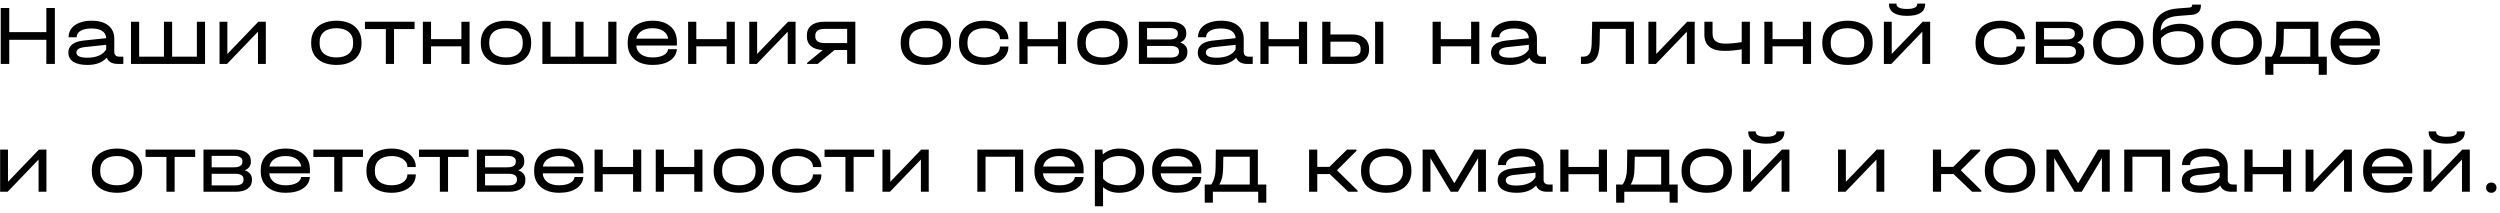 <?xml version="1.0" encoding="UTF-8"?> <svg xmlns="http://www.w3.org/2000/svg" width="352" height="30" viewBox="0 0 352 30" fill="none"><path d="M1.304 1.128V4.524H6.524V1.128H7.724V9H6.524V5.604H1.304V9H0.104V1.128H1.304ZM17.364 7.98V9H16.572C16.18 9 15.852 8.924 15.588 8.772C15.324 8.62 15.14 8.404 15.036 8.124C14.716 8.468 14.332 8.724 13.884 8.892C13.436 9.06 12.908 9.144 12.3 9.144C11.444 9.144 10.784 8.996 10.32 8.7C9.856 8.396 9.624 7.964 9.624 7.404C9.624 6.924 9.804 6.54 10.164 6.252C10.524 5.964 11.052 5.784 11.748 5.712L14.952 5.376C14.928 4.928 14.74 4.588 14.388 4.356C14.036 4.124 13.532 4.008 12.876 4.008C12.244 4.008 11.74 4.116 11.364 4.332C10.988 4.548 10.8 4.836 10.8 5.196V5.244H9.66V5.196C9.66 4.748 9.792 4.352 10.056 4.008C10.328 3.656 10.708 3.388 11.196 3.204C11.684 3.012 12.248 2.916 12.888 2.916C13.904 2.916 14.692 3.14 15.252 3.588C15.812 4.036 16.092 4.664 16.092 5.472V7.32C16.092 7.528 16.156 7.692 16.284 7.812C16.412 7.924 16.596 7.98 16.836 7.98H17.364ZM12.276 8.124C12.924 8.124 13.48 8.024 13.944 7.824C14.408 7.616 14.744 7.324 14.952 6.948V6.312L12 6.624C11.584 6.664 11.272 6.748 11.064 6.876C10.864 7.004 10.764 7.18 10.764 7.404C10.764 7.884 11.268 8.124 12.276 8.124ZM19.594 3.06V7.98H23.086V3.06H24.238V7.98H27.718V3.06H28.87V9H18.442V3.06H19.594ZM32.015 3.06V7.596L36.371 3.06H37.427V9H36.323V4.464L31.967 9H30.911V3.06H32.015ZM47.378 9.144C46.65 9.144 46.018 9.024 45.482 8.784C44.946 8.536 44.534 8.188 44.246 7.74C43.958 7.284 43.814 6.752 43.814 6.144V5.94C43.814 5.324 43.958 4.788 44.246 4.332C44.534 3.876 44.946 3.528 45.482 3.288C46.018 3.04 46.65 2.916 47.378 2.916C48.098 2.916 48.722 3.04 49.25 3.288C49.786 3.528 50.194 3.876 50.474 4.332C50.762 4.788 50.906 5.324 50.906 5.94V6.144C50.906 6.752 50.762 7.284 50.474 7.74C50.194 8.188 49.786 8.536 49.25 8.784C48.722 9.024 48.098 9.144 47.378 9.144ZM47.366 8.088C48.102 8.088 48.678 7.916 49.094 7.572C49.51 7.228 49.718 6.752 49.718 6.144V5.94C49.718 5.324 49.51 4.844 49.094 4.5C48.678 4.148 48.102 3.972 47.366 3.972C46.614 3.972 46.03 4.144 45.614 4.488C45.206 4.832 45.002 5.316 45.002 5.94V6.144C45.002 6.752 45.21 7.228 45.626 7.572C46.05 7.916 46.63 8.088 47.366 8.088ZM51.386 4.092V3.06H58.37V4.092H55.478V9H54.326V4.092H51.386ZM60.691 3.06V5.508H64.963V3.06H66.115V9H64.963V6.528H60.691V9H59.539V3.06H60.691ZM71.261 9.144C70.533 9.144 69.901 9.024 69.365 8.784C68.829 8.536 68.417 8.188 68.129 7.74C67.841 7.284 67.697 6.752 67.697 6.144V5.94C67.697 5.324 67.841 4.788 68.129 4.332C68.417 3.876 68.829 3.528 69.365 3.288C69.901 3.04 70.533 2.916 71.261 2.916C71.981 2.916 72.605 3.04 73.133 3.288C73.669 3.528 74.077 3.876 74.357 4.332C74.645 4.788 74.789 5.324 74.789 5.94V6.144C74.789 6.752 74.645 7.284 74.357 7.74C74.077 8.188 73.669 8.536 73.133 8.784C72.605 9.024 71.981 9.144 71.261 9.144ZM71.249 8.088C71.985 8.088 72.561 7.916 72.977 7.572C73.393 7.228 73.601 6.752 73.601 6.144V5.94C73.601 5.324 73.393 4.844 72.977 4.5C72.561 4.148 71.985 3.972 71.249 3.972C70.497 3.972 69.913 4.144 69.497 4.488C69.089 4.832 68.885 5.316 68.885 5.94V6.144C68.885 6.752 69.093 7.228 69.509 7.572C69.933 7.916 70.513 8.088 71.249 8.088ZM77.52 3.06V7.98H81.012V3.06H82.164V7.98H85.644V3.06H86.796V9H76.368V3.06H77.52ZM95.304 6.408H89.58C89.62 6.928 89.844 7.34 90.252 7.644C90.66 7.94 91.204 8.088 91.884 8.088C92.516 8.088 93.028 7.984 93.42 7.776C93.82 7.56 94.036 7.276 94.068 6.924H95.304C95.24 7.62 94.904 8.164 94.296 8.556C93.696 8.948 92.892 9.144 91.884 9.144C91.172 9.144 90.552 9.024 90.024 8.784C89.496 8.536 89.088 8.188 88.8 7.74C88.52 7.292 88.38 6.768 88.38 6.168V5.916C88.38 5.308 88.52 4.78 88.8 4.332C89.088 3.876 89.496 3.528 90.024 3.288C90.552 3.04 91.172 2.916 91.884 2.916C92.948 2.916 93.784 3.18 94.392 3.708C95 4.228 95.304 4.948 95.304 5.868V6.408ZM91.884 3.972C91.244 3.972 90.724 4.104 90.324 4.368C89.932 4.624 89.692 4.984 89.604 5.448H94.08C94.008 4.984 93.78 4.624 93.396 4.368C93.012 4.104 92.508 3.972 91.884 3.972ZM98.039 3.06V5.508H102.311V3.06H103.463V9H102.311V6.528H98.039V9H96.887V3.06H98.039ZM106.604 3.06V7.596L110.96 3.06H112.016V9H110.912V4.464L106.556 9H105.5V3.06H106.604ZM120.431 8.988H119.279V7.044H117.503L115.127 9H113.639V8.856L115.847 7.044C115.135 7.012 114.583 6.832 114.191 6.504C113.799 6.168 113.603 5.712 113.603 5.136V5.004C113.603 4.388 113.815 3.912 114.239 3.576C114.671 3.232 115.271 3.06 116.039 3.06H120.431V8.988ZM119.279 6.06V4.068H116.123C115.235 4.068 114.791 4.38 114.791 5.004V5.136C114.791 5.752 115.235 6.06 116.123 6.06H119.279ZM130.382 9.144C129.654 9.144 129.022 9.024 128.486 8.784C127.95 8.536 127.538 8.188 127.25 7.74C126.962 7.284 126.818 6.752 126.818 6.144V5.94C126.818 5.324 126.962 4.788 127.25 4.332C127.538 3.876 127.95 3.528 128.486 3.288C129.022 3.04 129.654 2.916 130.382 2.916C131.102 2.916 131.726 3.04 132.254 3.288C132.79 3.528 133.198 3.876 133.478 4.332C133.766 4.788 133.91 5.324 133.91 5.94V6.144C133.91 6.752 133.766 7.284 133.478 7.74C133.198 8.188 132.79 8.536 132.254 8.784C131.726 9.024 131.102 9.144 130.382 9.144ZM130.37 8.088C131.106 8.088 131.682 7.916 132.098 7.572C132.514 7.228 132.722 6.752 132.722 6.144V5.94C132.722 5.324 132.514 4.844 132.098 4.5C131.682 4.148 131.106 3.972 130.37 3.972C129.618 3.972 129.034 4.144 128.618 4.488C128.21 4.832 128.006 5.316 128.006 5.94V6.144C128.006 6.752 128.214 7.228 128.63 7.572C129.054 7.916 129.634 8.088 130.37 8.088ZM138.573 9.144C137.861 9.144 137.237 9.024 136.701 8.784C136.165 8.536 135.753 8.188 135.465 7.74C135.177 7.284 135.033 6.756 135.033 6.156V5.94C135.033 5.324 135.177 4.788 135.465 4.332C135.753 3.876 136.161 3.528 136.689 3.288C137.225 3.04 137.853 2.916 138.573 2.916C139.221 2.916 139.805 3.028 140.325 3.252C140.845 3.468 141.249 3.772 141.537 4.164C141.833 4.548 141.981 4.984 141.981 5.472V5.52H140.793V5.472C140.793 5.184 140.697 4.928 140.505 4.704C140.321 4.472 140.057 4.292 139.713 4.164C139.377 4.036 138.997 3.972 138.573 3.972C137.837 3.972 137.261 4.148 136.845 4.5C136.429 4.844 136.221 5.328 136.221 5.952V6.144C136.221 6.752 136.429 7.228 136.845 7.572C137.261 7.916 137.837 8.088 138.573 8.088C139.005 8.088 139.389 8.024 139.725 7.896C140.061 7.768 140.321 7.592 140.505 7.368C140.697 7.144 140.793 6.888 140.793 6.6V6.552H141.981V6.6C141.981 7.096 141.837 7.536 141.549 7.92C141.261 8.304 140.857 8.604 140.337 8.82C139.825 9.036 139.237 9.144 138.573 9.144ZM144.68 3.06V5.508H148.952V3.06H150.104V9H148.952V6.528H144.68V9H143.528V3.06H144.68ZM155.249 9.144C154.521 9.144 153.889 9.024 153.353 8.784C152.817 8.536 152.405 8.188 152.117 7.74C151.829 7.284 151.685 6.752 151.685 6.144V5.94C151.685 5.324 151.829 4.788 152.117 4.332C152.405 3.876 152.817 3.528 153.353 3.288C153.889 3.04 154.521 2.916 155.249 2.916C155.969 2.916 156.593 3.04 157.121 3.288C157.657 3.528 158.065 3.876 158.345 4.332C158.633 4.788 158.777 5.324 158.777 5.94V6.144C158.777 6.752 158.633 7.284 158.345 7.74C158.065 8.188 157.657 8.536 157.121 8.784C156.593 9.024 155.969 9.144 155.249 9.144ZM155.237 8.088C155.973 8.088 156.549 7.916 156.965 7.572C157.381 7.228 157.589 6.752 157.589 6.144V5.94C157.589 5.324 157.381 4.844 156.965 4.5C156.549 4.148 155.973 3.972 155.237 3.972C154.485 3.972 153.901 4.144 153.485 4.488C153.077 4.832 152.873 5.316 152.873 5.94V6.144C152.873 6.752 153.081 7.228 153.497 7.572C153.921 7.916 154.501 8.088 155.237 8.088ZM166.176 5.988C166.504 6.092 166.752 6.252 166.92 6.468C167.096 6.676 167.184 6.932 167.184 7.236V7.356C167.184 7.876 166.98 8.28 166.572 8.568C166.172 8.856 165.604 9 164.868 9H160.356V3.06H164.712C165.448 3.06 166.016 3.2 166.416 3.48C166.824 3.752 167.028 4.144 167.028 4.656V4.776C167.028 5.328 166.744 5.732 166.176 5.988ZM161.508 3.948V5.556H164.664C165.04 5.556 165.328 5.492 165.528 5.364C165.736 5.228 165.84 5.036 165.84 4.788V4.668C165.84 4.436 165.74 4.26 165.54 4.14C165.34 4.012 165.048 3.948 164.664 3.948H161.508ZM165.996 7.212C165.996 6.972 165.896 6.788 165.696 6.66C165.496 6.532 165.208 6.468 164.832 6.468H161.508V8.1H164.832C165.208 8.1 165.496 8.036 165.696 7.908C165.896 7.772 165.996 7.58 165.996 7.332V7.212ZM176.387 7.98V9H175.595C175.203 9 174.875 8.924 174.611 8.772C174.347 8.62 174.163 8.404 174.059 8.124C173.739 8.468 173.355 8.724 172.907 8.892C172.459 9.06 171.931 9.144 171.323 9.144C170.467 9.144 169.807 8.996 169.343 8.7C168.879 8.396 168.647 7.964 168.647 7.404C168.647 6.924 168.827 6.54 169.187 6.252C169.547 5.964 170.075 5.784 170.771 5.712L173.975 5.376C173.951 4.928 173.763 4.588 173.411 4.356C173.059 4.124 172.555 4.008 171.899 4.008C171.267 4.008 170.763 4.116 170.387 4.332C170.011 4.548 169.823 4.836 169.823 5.196V5.244H168.683V5.196C168.683 4.748 168.815 4.352 169.079 4.008C169.351 3.656 169.731 3.388 170.219 3.204C170.707 3.012 171.271 2.916 171.911 2.916C172.927 2.916 173.715 3.14 174.275 3.588C174.835 4.036 175.115 4.664 175.115 5.472V7.32C175.115 7.528 175.179 7.692 175.307 7.812C175.435 7.924 175.619 7.98 175.859 7.98H176.387ZM171.299 8.124C171.947 8.124 172.503 8.024 172.967 7.824C173.431 7.616 173.767 7.324 173.975 6.948V6.312L171.023 6.624C170.607 6.664 170.295 6.748 170.087 6.876C169.887 7.004 169.787 7.18 169.787 7.404C169.787 7.884 170.291 8.124 171.299 8.124ZM178.617 3.06V5.508H182.889V3.06H184.041V9H182.889V6.528H178.617V9H177.465V3.06H178.617ZM190.363 4.848C191.123 4.848 191.711 5.028 192.127 5.388C192.551 5.748 192.763 6.24 192.763 6.864V7.02C192.763 7.62 192.551 8.1 192.127 8.46C191.711 8.82 191.123 9 190.363 9H186.175V3.06H187.327V4.848H190.363ZM194.767 3.06V9H193.615V3.06H194.767ZM191.575 6.864C191.575 6.2 191.143 5.868 190.279 5.868H187.327V7.98H190.279C190.719 7.98 191.043 7.896 191.251 7.728C191.467 7.56 191.575 7.324 191.575 7.02V6.864ZM202.863 3.06V5.508H207.135V3.06H208.287V9H207.135V6.528H202.863V9H201.711V3.06H202.863ZM217.673 7.98V9H216.881C216.489 9 216.161 8.924 215.897 8.772C215.633 8.62 215.449 8.404 215.345 8.124C215.025 8.468 214.641 8.724 214.193 8.892C213.745 9.06 213.217 9.144 212.609 9.144C211.753 9.144 211.093 8.996 210.629 8.7C210.165 8.396 209.933 7.964 209.933 7.404C209.933 6.924 210.113 6.54 210.473 6.252C210.833 5.964 211.361 5.784 212.057 5.712L215.261 5.376C215.237 4.928 215.049 4.588 214.697 4.356C214.345 4.124 213.841 4.008 213.185 4.008C212.553 4.008 212.049 4.116 211.673 4.332C211.297 4.548 211.109 4.836 211.109 5.196V5.244H209.969V5.196C209.969 4.748 210.101 4.352 210.365 4.008C210.637 3.656 211.017 3.388 211.505 3.204C211.993 3.012 212.557 2.916 213.197 2.916C214.213 2.916 215.001 3.14 215.561 3.588C216.121 4.036 216.401 4.664 216.401 5.472V7.32C216.401 7.528 216.465 7.692 216.593 7.812C216.721 7.924 216.905 7.98 217.145 7.98H217.673ZM212.585 8.124C213.233 8.124 213.789 8.024 214.253 7.824C214.717 7.616 215.053 7.324 215.261 6.948V6.312L212.309 6.624C211.893 6.664 211.581 6.748 211.373 6.876C211.173 7.004 211.073 7.18 211.073 7.404C211.073 7.884 211.577 8.124 212.585 8.124ZM230.059 9H228.907V4.068H225.271L225.223 6.216C225.199 7.168 225.015 7.872 224.671 8.328C224.335 8.776 223.823 9 223.135 9H222.595V7.98H222.883C223.307 7.98 223.611 7.84 223.795 7.56C223.987 7.28 224.091 6.812 224.107 6.156L224.179 3.06H230.059V9ZM233.202 3.06V7.596L237.558 3.06H238.614V9H237.51V4.464L233.154 9H232.098V3.06H233.202ZM246.385 3.06V9H245.233V6.948C244.393 7.092 243.585 7.164 242.809 7.164C241.873 7.164 241.165 6.972 240.685 6.588C240.213 6.204 239.977 5.636 239.977 4.884V3.06H241.129V4.776C241.129 5.688 241.729 6.144 242.929 6.144C243.601 6.144 244.369 6.072 245.233 5.928V3.06H246.385ZM249.574 3.06V5.508H253.846V3.06H254.998V9H253.846V6.528H249.574V9H248.422V3.06H249.574ZM260.144 9.144C259.416 9.144 258.784 9.024 258.248 8.784C257.712 8.536 257.3 8.188 257.012 7.74C256.724 7.284 256.58 6.752 256.58 6.144V5.94C256.58 5.324 256.724 4.788 257.012 4.332C257.3 3.876 257.712 3.528 258.248 3.288C258.784 3.04 259.416 2.916 260.144 2.916C260.864 2.916 261.488 3.04 262.016 3.288C262.552 3.528 262.96 3.876 263.24 4.332C263.528 4.788 263.672 5.324 263.672 5.94V6.144C263.672 6.752 263.528 7.284 263.24 7.74C262.96 8.188 262.552 8.536 262.016 8.784C261.488 9.024 260.864 9.144 260.144 9.144ZM260.132 8.088C260.868 8.088 261.444 7.916 261.86 7.572C262.276 7.228 262.484 6.752 262.484 6.144V5.94C262.484 5.324 262.276 4.844 261.86 4.5C261.444 4.148 260.868 3.972 260.132 3.972C259.38 3.972 258.796 4.144 258.38 4.488C257.972 4.832 257.768 5.316 257.768 5.94V6.144C257.768 6.752 257.976 7.228 258.392 7.572C258.816 7.916 259.396 8.088 260.132 8.088ZM266.354 3.06V7.596L270.71 3.06H271.766V9H270.662V4.464L266.306 9H265.25V3.06H266.354ZM268.514 2.232C267.682 2.232 267.05 2.092 266.618 1.812C266.186 1.532 265.97 1.124 265.97 0.588V0.504H267.026V0.588C267.026 0.804 267.154 0.972 267.41 1.092C267.666 1.204 268.034 1.26 268.514 1.26C268.978 1.26 269.33 1.204 269.57 1.092C269.818 0.972 269.942 0.804 269.942 0.588V0.504H271.058V0.588C271.058 1.132 270.842 1.544 270.41 1.824C269.986 2.096 269.354 2.232 268.514 2.232ZM281.694 9.144C280.982 9.144 280.358 9.024 279.822 8.784C279.286 8.536 278.874 8.188 278.586 7.74C278.298 7.284 278.154 6.756 278.154 6.156V5.94C278.154 5.324 278.298 4.788 278.586 4.332C278.874 3.876 279.282 3.528 279.81 3.288C280.346 3.04 280.974 2.916 281.694 2.916C282.342 2.916 282.926 3.028 283.446 3.252C283.966 3.468 284.37 3.772 284.658 4.164C284.954 4.548 285.102 4.984 285.102 5.472V5.52H283.914V5.472C283.914 5.184 283.818 4.928 283.626 4.704C283.442 4.472 283.178 4.292 282.834 4.164C282.498 4.036 282.118 3.972 281.694 3.972C280.958 3.972 280.382 4.148 279.966 4.5C279.55 4.844 279.342 5.328 279.342 5.952V6.144C279.342 6.752 279.55 7.228 279.966 7.572C280.382 7.916 280.958 8.088 281.694 8.088C282.126 8.088 282.51 8.024 282.846 7.896C283.182 7.768 283.442 7.592 283.626 7.368C283.818 7.144 283.914 6.888 283.914 6.6V6.552H285.102V6.6C285.102 7.096 284.958 7.536 284.67 7.92C284.382 8.304 283.978 8.604 283.458 8.82C282.946 9.036 282.358 9.144 281.694 9.144ZM292.469 5.988C292.797 6.092 293.045 6.252 293.213 6.468C293.389 6.676 293.477 6.932 293.477 7.236V7.356C293.477 7.876 293.273 8.28 292.865 8.568C292.465 8.856 291.897 9 291.161 9H286.649V3.06H291.005C291.741 3.06 292.309 3.2 292.709 3.48C293.117 3.752 293.321 4.144 293.321 4.656V4.776C293.321 5.328 293.037 5.732 292.469 5.988ZM287.801 3.948V5.556H290.957C291.333 5.556 291.621 5.492 291.821 5.364C292.029 5.228 292.133 5.036 292.133 4.788V4.668C292.133 4.436 292.033 4.26 291.833 4.14C291.633 4.012 291.341 3.948 290.957 3.948H287.801ZM292.289 7.212C292.289 6.972 292.189 6.788 291.989 6.66C291.789 6.532 291.501 6.468 291.125 6.468H287.801V8.1H291.125C291.501 8.1 291.789 8.036 291.989 7.908C292.189 7.772 292.289 7.58 292.289 7.332V7.212ZM298.276 9.144C297.548 9.144 296.916 9.024 296.38 8.784C295.844 8.536 295.432 8.188 295.144 7.74C294.856 7.284 294.712 6.752 294.712 6.144V5.94C294.712 5.324 294.856 4.788 295.144 4.332C295.432 3.876 295.844 3.528 296.38 3.288C296.916 3.04 297.548 2.916 298.276 2.916C298.996 2.916 299.62 3.04 300.148 3.288C300.684 3.528 301.092 3.876 301.372 4.332C301.66 4.788 301.804 5.324 301.804 5.94V6.144C301.804 6.752 301.66 7.284 301.372 7.74C301.092 8.188 300.684 8.536 300.148 8.784C299.62 9.024 298.996 9.144 298.276 9.144ZM298.264 8.088C299 8.088 299.576 7.916 299.992 7.572C300.408 7.228 300.616 6.752 300.616 6.144V5.94C300.616 5.324 300.408 4.844 299.992 4.5C299.576 4.148 299 3.972 298.264 3.972C297.512 3.972 296.928 4.144 296.512 4.488C296.104 4.832 295.9 5.316 295.9 5.94V6.144C295.9 6.752 296.108 7.228 296.524 7.572C296.948 7.916 297.528 8.088 298.264 8.088ZM306.959 3.348C307.615 3.348 308.191 3.464 308.687 3.696C309.183 3.92 309.567 4.244 309.839 4.668C310.111 5.084 310.247 5.568 310.247 6.12V6.408C310.247 6.952 310.099 7.432 309.803 7.848C309.515 8.256 309.107 8.576 308.579 8.808C308.051 9.032 307.435 9.144 306.731 9.144C305.571 9.144 304.679 8.84 304.055 8.232C303.431 7.616 303.119 6.74 303.119 5.604V4.788C303.119 3.668 303.411 2.812 303.995 2.22C304.579 1.62 305.463 1.276 306.647 1.188L308.219 1.068C308.371 1.06 308.479 1.032 308.543 0.984C308.615 0.928 308.651 0.852 308.651 0.756V0.648H309.887V0.792C309.887 1.192 309.771 1.504 309.539 1.728C309.315 1.944 308.971 2.068 308.507 2.1L306.671 2.244C305.839 2.308 305.223 2.508 304.823 2.844C304.431 3.18 304.231 3.668 304.223 4.308C304.551 4.004 304.951 3.768 305.423 3.6C305.895 3.432 306.407 3.348 306.959 3.348ZM309.059 6.144C309.059 5.6 308.851 5.172 308.435 4.86C308.019 4.548 307.443 4.392 306.707 4.392C305.651 4.392 304.839 4.732 304.271 5.412V5.892C304.271 6.62 304.475 7.172 304.883 7.548C305.299 7.916 305.907 8.1 306.707 8.1C307.435 8.1 308.007 7.948 308.423 7.644C308.847 7.34 309.059 6.924 309.059 6.396V6.144ZM314.941 9.144C314.213 9.144 313.581 9.024 313.045 8.784C312.509 8.536 312.097 8.188 311.809 7.74C311.521 7.284 311.377 6.752 311.377 6.144V5.94C311.377 5.324 311.521 4.788 311.809 4.332C312.097 3.876 312.509 3.528 313.045 3.288C313.581 3.04 314.213 2.916 314.941 2.916C315.661 2.916 316.285 3.04 316.812 3.288C317.349 3.528 317.757 3.876 318.037 4.332C318.325 4.788 318.469 5.324 318.469 5.94V6.144C318.469 6.752 318.325 7.284 318.037 7.74C317.757 8.188 317.349 8.536 316.812 8.784C316.285 9.024 315.661 9.144 314.941 9.144ZM314.929 8.088C315.665 8.088 316.241 7.916 316.657 7.572C317.073 7.228 317.281 6.752 317.281 6.144V5.94C317.281 5.324 317.073 4.844 316.657 4.5C316.241 4.148 315.665 3.972 314.929 3.972C314.177 3.972 313.593 4.144 313.177 4.488C312.769 4.832 312.565 5.316 312.565 5.94V6.144C312.565 6.752 312.773 7.228 313.189 7.572C313.613 7.916 314.193 8.088 314.929 8.088ZM327.616 7.98V10.536H326.476V9H320.092V10.536H318.952L318.94 7.98H319.864C320.264 7.38 320.468 6.64 320.476 5.76L320.512 3.06H326.428V7.98H327.616ZM325.288 7.98V4.068H321.568L321.532 5.76C321.524 6.24 321.476 6.66 321.388 7.02C321.3 7.372 321.172 7.692 321.004 7.98H325.288ZM335.082 6.408H329.358C329.398 6.928 329.622 7.34 330.03 7.644C330.438 7.94 330.982 8.088 331.662 8.088C332.294 8.088 332.806 7.984 333.198 7.776C333.598 7.56 333.814 7.276 333.846 6.924H335.082C335.018 7.62 334.682 8.164 334.074 8.556C333.474 8.948 332.67 9.144 331.662 9.144C330.95 9.144 330.33 9.024 329.802 8.784C329.274 8.536 328.866 8.188 328.578 7.74C328.298 7.292 328.158 6.768 328.158 6.168V5.916C328.158 5.308 328.298 4.78 328.578 4.332C328.866 3.876 329.274 3.528 329.802 3.288C330.33 3.04 330.95 2.916 331.662 2.916C332.726 2.916 333.562 3.18 334.17 3.708C334.778 4.228 335.082 4.948 335.082 5.868V6.408ZM331.662 3.972C331.022 3.972 330.502 4.104 330.102 4.368C329.71 4.624 329.47 4.984 329.382 5.448H333.858C333.786 4.984 333.558 4.624 333.174 4.368C332.79 4.104 332.286 3.972 331.662 3.972ZM1.124 21.06V25.596L5.48 21.06H6.536V27H5.432V22.464L1.076 27H0.02V21.06H1.124ZM16.487 27.144C15.759 27.144 15.127 27.024 14.591 26.784C14.055 26.536 13.643 26.188 13.355 25.74C13.067 25.284 12.923 24.752 12.923 24.144V23.94C12.923 23.324 13.067 22.788 13.355 22.332C13.643 21.876 14.055 21.528 14.591 21.288C15.127 21.04 15.759 20.916 16.487 20.916C17.207 20.916 17.831 21.04 18.359 21.288C18.895 21.528 19.303 21.876 19.583 22.332C19.871 22.788 20.015 23.324 20.015 23.94V24.144C20.015 24.752 19.871 25.284 19.583 25.74C19.303 26.188 18.895 26.536 18.359 26.784C17.831 27.024 17.207 27.144 16.487 27.144ZM16.475 26.088C17.211 26.088 17.787 25.916 18.203 25.572C18.619 25.228 18.827 24.752 18.827 24.144V23.94C18.827 23.324 18.619 22.844 18.203 22.5C17.787 22.148 17.211 21.972 16.475 21.972C15.723 21.972 15.139 22.144 14.723 22.488C14.315 22.832 14.111 23.316 14.111 23.94V24.144C14.111 24.752 14.319 25.228 14.735 25.572C15.159 25.916 15.739 26.088 16.475 26.088ZM20.496 22.092V21.06H27.48V22.092H24.588V27H23.436V22.092H20.496ZM34.469 23.988C34.797 24.092 35.045 24.252 35.213 24.468C35.389 24.676 35.477 24.932 35.477 25.236V25.356C35.477 25.876 35.273 26.28 34.865 26.568C34.465 26.856 33.897 27 33.161 27H28.649V21.06H33.005C33.741 21.06 34.309 21.2 34.709 21.48C35.117 21.752 35.321 22.144 35.321 22.656V22.776C35.321 23.328 35.037 23.732 34.469 23.988ZM29.801 21.948V23.556H32.957C33.333 23.556 33.621 23.492 33.821 23.364C34.029 23.228 34.133 23.036 34.133 22.788V22.668C34.133 22.436 34.033 22.26 33.833 22.14C33.633 22.012 33.341 21.948 32.957 21.948H29.801ZM34.289 25.212C34.289 24.972 34.189 24.788 33.989 24.66C33.789 24.532 33.501 24.468 33.125 24.468H29.801V26.1H33.125C33.501 26.1 33.789 26.036 33.989 25.908C34.189 25.772 34.289 25.58 34.289 25.332V25.212ZM43.636 24.408H37.912C37.952 24.928 38.176 25.34 38.584 25.644C38.992 25.94 39.536 26.088 40.216 26.088C40.848 26.088 41.36 25.984 41.752 25.776C42.152 25.56 42.368 25.276 42.4 24.924H43.636C43.572 25.62 43.236 26.164 42.628 26.556C42.028 26.948 41.224 27.144 40.216 27.144C39.504 27.144 38.884 27.024 38.356 26.784C37.828 26.536 37.42 26.188 37.132 25.74C36.852 25.292 36.712 24.768 36.712 24.168V23.916C36.712 23.308 36.852 22.78 37.132 22.332C37.42 21.876 37.828 21.528 38.356 21.288C38.884 21.04 39.504 20.916 40.216 20.916C41.28 20.916 42.116 21.18 42.724 21.708C43.332 22.228 43.636 22.948 43.636 23.868V24.408ZM40.216 21.972C39.576 21.972 39.056 22.104 38.656 22.368C38.264 22.624 38.024 22.984 37.936 23.448H42.412C42.34 22.984 42.112 22.624 41.728 22.368C41.344 22.104 40.84 21.972 40.216 21.972ZM44.121 22.092V21.06H51.105V22.092H48.213V27H47.061V22.092H44.121ZM55.135 27.144C54.423 27.144 53.799 27.024 53.263 26.784C52.727 26.536 52.315 26.188 52.027 25.74C51.739 25.284 51.595 24.756 51.595 24.156V23.94C51.595 23.324 51.739 22.788 52.027 22.332C52.315 21.876 52.723 21.528 53.251 21.288C53.787 21.04 54.415 20.916 55.135 20.916C55.783 20.916 56.367 21.028 56.887 21.252C57.407 21.468 57.811 21.772 58.099 22.164C58.395 22.548 58.543 22.984 58.543 23.472V23.52H57.355V23.472C57.355 23.184 57.259 22.928 57.067 22.704C56.883 22.472 56.619 22.292 56.275 22.164C55.939 22.036 55.559 21.972 55.135 21.972C54.399 21.972 53.823 22.148 53.407 22.5C52.991 22.844 52.783 23.328 52.783 23.952V24.144C52.783 24.752 52.991 25.228 53.407 25.572C53.823 25.916 54.399 26.088 55.135 26.088C55.567 26.088 55.951 26.024 56.287 25.896C56.623 25.768 56.883 25.592 57.067 25.368C57.259 25.144 57.355 24.888 57.355 24.6V24.552H58.543V24.6C58.543 25.096 58.399 25.536 58.111 25.92C57.823 26.304 57.419 26.604 56.899 26.82C56.387 27.036 55.799 27.144 55.135 27.144ZM58.992 22.092V21.06H65.976V22.092H63.084V27H61.932V22.092H58.992ZM72.965 23.988C73.293 24.092 73.541 24.252 73.709 24.468C73.885 24.676 73.973 24.932 73.973 25.236V25.356C73.973 25.876 73.769 26.28 73.361 26.568C72.961 26.856 72.393 27 71.657 27H67.145V21.06H71.501C72.237 21.06 72.805 21.2 73.205 21.48C73.613 21.752 73.817 22.144 73.817 22.656V22.776C73.817 23.328 73.533 23.732 72.965 23.988ZM68.297 21.948V23.556H71.453C71.829 23.556 72.117 23.492 72.317 23.364C72.525 23.228 72.629 23.036 72.629 22.788V22.668C72.629 22.436 72.529 22.26 72.329 22.14C72.129 22.012 71.837 21.948 71.453 21.948H68.297ZM72.785 25.212C72.785 24.972 72.685 24.788 72.485 24.66C72.285 24.532 71.997 24.468 71.621 24.468H68.297V26.1H71.621C71.997 26.1 72.285 26.036 72.485 25.908C72.685 25.772 72.785 25.58 72.785 25.332V25.212ZM82.132 24.408H76.409C76.448 24.928 76.672 25.34 77.081 25.644C77.489 25.94 78.032 26.088 78.713 26.088C79.344 26.088 79.856 25.984 80.249 25.776C80.648 25.56 80.865 25.276 80.897 24.924H82.132C82.069 25.62 81.733 26.164 81.124 26.556C80.525 26.948 79.721 27.144 78.713 27.144C78.001 27.144 77.38 27.024 76.853 26.784C76.325 26.536 75.916 26.188 75.629 25.74C75.349 25.292 75.209 24.768 75.209 24.168V23.916C75.209 23.308 75.349 22.78 75.629 22.332C75.916 21.876 76.325 21.528 76.853 21.288C77.38 21.04 78.001 20.916 78.713 20.916C79.776 20.916 80.612 21.18 81.221 21.708C81.829 22.228 82.132 22.948 82.132 23.868V24.408ZM78.713 21.972C78.073 21.972 77.552 22.104 77.153 22.368C76.76 22.624 76.52 22.984 76.433 23.448H80.909C80.837 22.984 80.609 22.624 80.225 22.368C79.841 22.104 79.337 21.972 78.713 21.972ZM84.867 21.06V23.508H89.139V21.06H90.291V27H89.139V24.528H84.867V27H83.715V21.06H84.867ZM93.481 21.06V23.508H97.753V21.06H98.905V27H97.753V24.528H93.481V27H92.329V21.06H93.481ZM104.05 27.144C103.322 27.144 102.69 27.024 102.154 26.784C101.618 26.536 101.206 26.188 100.918 25.74C100.63 25.284 100.486 24.752 100.486 24.144V23.94C100.486 23.324 100.63 22.788 100.918 22.332C101.206 21.876 101.618 21.528 102.154 21.288C102.69 21.04 103.322 20.916 104.05 20.916C104.77 20.916 105.394 21.04 105.922 21.288C106.458 21.528 106.866 21.876 107.146 22.332C107.434 22.788 107.578 23.324 107.578 23.94V24.144C107.578 24.752 107.434 25.284 107.146 25.74C106.866 26.188 106.458 26.536 105.922 26.784C105.394 27.024 104.77 27.144 104.05 27.144ZM104.038 26.088C104.774 26.088 105.35 25.916 105.766 25.572C106.182 25.228 106.39 24.752 106.39 24.144V23.94C106.39 23.324 106.182 22.844 105.766 22.5C105.35 22.148 104.774 21.972 104.038 21.972C103.286 21.972 102.702 22.144 102.286 22.488C101.878 22.832 101.674 23.316 101.674 23.94V24.144C101.674 24.752 101.882 25.228 102.298 25.572C102.722 25.916 103.302 26.088 104.038 26.088ZM112.241 27.144C111.529 27.144 110.905 27.024 110.369 26.784C109.833 26.536 109.421 26.188 109.133 25.74C108.845 25.284 108.701 24.756 108.701 24.156V23.94C108.701 23.324 108.845 22.788 109.133 22.332C109.421 21.876 109.829 21.528 110.357 21.288C110.893 21.04 111.521 20.916 112.241 20.916C112.889 20.916 113.473 21.028 113.993 21.252C114.513 21.468 114.917 21.772 115.205 22.164C115.501 22.548 115.649 22.984 115.649 23.472V23.52H114.461V23.472C114.461 23.184 114.365 22.928 114.173 22.704C113.989 22.472 113.725 22.292 113.381 22.164C113.045 22.036 112.665 21.972 112.241 21.972C111.505 21.972 110.929 22.148 110.513 22.5C110.097 22.844 109.889 23.328 109.889 23.952V24.144C109.889 24.752 110.097 25.228 110.513 25.572C110.929 25.916 111.505 26.088 112.241 26.088C112.673 26.088 113.057 26.024 113.393 25.896C113.729 25.768 113.989 25.592 114.173 25.368C114.365 25.144 114.461 24.888 114.461 24.6V24.552H115.649V24.6C115.649 25.096 115.505 25.536 115.217 25.92C114.929 26.304 114.525 26.604 114.005 26.82C113.493 27.036 112.905 27.144 112.241 27.144ZM116.097 22.092V21.06H123.081V22.092H120.189V27H119.037V22.092H116.097ZM125.354 21.06V25.596L129.71 21.06H130.766V27H129.662V22.464L125.306 27H124.25V21.06H125.354ZM144.066 21.06V27H142.914V22.068H138.762V27H137.61V21.06H144.066ZM152.574 24.408H146.85C146.89 24.928 147.114 25.34 147.522 25.644C147.93 25.94 148.474 26.088 149.154 26.088C149.786 26.088 150.298 25.984 150.69 25.776C151.09 25.56 151.306 25.276 151.338 24.924H152.574C152.51 25.62 152.174 26.164 151.566 26.556C150.966 26.948 150.162 27.144 149.154 27.144C148.442 27.144 147.822 27.024 147.294 26.784C146.766 26.536 146.358 26.188 146.07 25.74C145.79 25.292 145.65 24.768 145.65 24.168V23.916C145.65 23.308 145.79 22.78 146.07 22.332C146.358 21.876 146.766 21.528 147.294 21.288C147.822 21.04 148.442 20.916 149.154 20.916C150.218 20.916 151.054 21.18 151.662 21.708C152.27 22.228 152.574 22.948 152.574 23.868V24.408ZM149.154 21.972C148.514 21.972 147.994 22.104 147.594 22.368C147.202 22.624 146.962 22.984 146.874 23.448H151.35C151.278 22.984 151.05 22.624 150.666 22.368C150.282 22.104 149.778 21.972 149.154 21.972ZM157.553 20.916C158.265 20.916 158.889 21.04 159.425 21.288C159.961 21.536 160.373 21.888 160.661 22.344C160.949 22.792 161.093 23.32 161.093 23.928V24.12C161.093 24.728 160.949 25.26 160.661 25.716C160.373 26.172 159.961 26.524 159.425 26.772C158.889 27.02 158.265 27.144 157.553 27.144C157.113 27.144 156.701 27.076 156.317 26.94C155.933 26.804 155.597 26.608 155.309 26.352V29.04H154.157V21.06H155.225L155.273 21.744C155.569 21.48 155.913 21.276 156.305 21.132C156.697 20.988 157.113 20.916 157.553 20.916ZM159.905 23.928C159.905 23.32 159.693 22.844 159.269 22.5C158.853 22.148 158.277 21.972 157.541 21.972C157.069 21.972 156.633 22.056 156.233 22.224C155.841 22.392 155.533 22.62 155.309 22.908V25.14C155.533 25.428 155.841 25.66 156.233 25.836C156.633 26.004 157.069 26.088 157.541 26.088C158.277 26.088 158.853 25.912 159.269 25.56C159.693 25.208 159.905 24.728 159.905 24.12V23.928ZM169.144 24.408H163.42C163.46 24.928 163.684 25.34 164.092 25.644C164.5 25.94 165.044 26.088 165.724 26.088C166.356 26.088 166.868 25.984 167.26 25.776C167.66 25.56 167.876 25.276 167.908 24.924H169.144C169.08 25.62 168.744 26.164 168.136 26.556C167.536 26.948 166.732 27.144 165.724 27.144C165.012 27.144 164.392 27.024 163.864 26.784C163.336 26.536 162.928 26.188 162.64 25.74C162.36 25.292 162.22 24.768 162.22 24.168V23.916C162.22 23.308 162.36 22.78 162.64 22.332C162.928 21.876 163.336 21.528 163.864 21.288C164.392 21.04 165.012 20.916 165.724 20.916C166.788 20.916 167.624 21.18 168.232 21.708C168.84 22.228 169.144 22.948 169.144 23.868V24.408ZM165.724 21.972C165.084 21.972 164.564 22.104 164.164 22.368C163.772 22.624 163.532 22.984 163.444 23.448H167.92C167.848 22.984 167.62 22.624 167.236 22.368C166.852 22.104 166.348 21.972 165.724 21.972ZM178.295 25.98V28.536H177.155V27H170.771V28.536H169.631L169.619 25.98H170.543C170.943 25.38 171.147 24.64 171.155 23.76L171.191 21.06H177.107V25.98H178.295ZM175.967 25.98V22.068H172.247L172.211 23.76C172.203 24.24 172.155 24.66 172.067 25.02C171.979 25.372 171.851 25.692 171.683 25.98H175.967ZM191.149 26.832V27H189.841L187.225 24.504H185.473V27H184.321V21.06H185.473V23.496H187.189L189.661 21.06H190.993V21.228L188.245 23.976L191.149 26.832ZM195.198 27.144C194.47 27.144 193.838 27.024 193.302 26.784C192.766 26.536 192.354 26.188 192.066 25.74C191.778 25.284 191.634 24.752 191.634 24.144V23.94C191.634 23.324 191.778 22.788 192.066 22.332C192.354 21.876 192.766 21.528 193.302 21.288C193.838 21.04 194.47 20.916 195.198 20.916C195.918 20.916 196.542 21.04 197.07 21.288C197.606 21.528 198.014 21.876 198.294 22.332C198.582 22.788 198.726 23.324 198.726 23.94V24.144C198.726 24.752 198.582 25.284 198.294 25.74C198.014 26.188 197.606 26.536 197.07 26.784C196.542 27.024 195.918 27.144 195.198 27.144ZM195.186 26.088C195.922 26.088 196.498 25.916 196.914 25.572C197.33 25.228 197.538 24.752 197.538 24.144V23.94C197.538 23.324 197.33 22.844 196.914 22.5C196.498 22.148 195.922 21.972 195.186 21.972C194.434 21.972 193.85 22.144 193.434 22.488C193.026 22.832 192.822 23.316 192.822 23.94V24.144C192.822 24.752 193.03 25.228 193.446 25.572C193.87 25.916 194.45 26.088 195.186 26.088ZM209.221 21.06V27H208.117V22.248L207.841 22.74L205.273 27H204.253L201.685 22.74L201.409 22.248V27H200.305V21.06H201.937L204.769 25.8L207.589 21.06H209.221ZM218.61 25.98V27H217.818C217.426 27 217.098 26.924 216.834 26.772C216.57 26.62 216.386 26.404 216.282 26.124C215.962 26.468 215.578 26.724 215.13 26.892C214.682 27.06 214.154 27.144 213.546 27.144C212.69 27.144 212.03 26.996 211.566 26.7C211.102 26.396 210.87 25.964 210.87 25.404C210.87 24.924 211.05 24.54 211.41 24.252C211.77 23.964 212.298 23.784 212.994 23.712L216.198 23.376C216.174 22.928 215.986 22.588 215.634 22.356C215.282 22.124 214.778 22.008 214.122 22.008C213.49 22.008 212.986 22.116 212.61 22.332C212.234 22.548 212.046 22.836 212.046 23.196V23.244H210.906V23.196C210.906 22.748 211.038 22.352 211.302 22.008C211.574 21.656 211.954 21.388 212.442 21.204C212.93 21.012 213.494 20.916 214.134 20.916C215.15 20.916 215.938 21.14 216.498 21.588C217.058 22.036 217.338 22.664 217.338 23.472V25.32C217.338 25.528 217.402 25.692 217.53 25.812C217.658 25.924 217.842 25.98 218.082 25.98H218.61ZM213.522 26.124C214.17 26.124 214.726 26.024 215.19 25.824C215.654 25.616 215.99 25.324 216.198 24.948V24.312L213.246 24.624C212.83 24.664 212.518 24.748 212.31 24.876C212.11 25.004 212.01 25.18 212.01 25.404C212.01 25.884 212.514 26.124 213.522 26.124ZM220.84 21.06V23.508H225.112V21.06H226.264V27H225.112V24.528H220.84V27H219.688V21.06H220.84ZM236.221 25.98V28.536H235.081V27H228.697V28.536H227.557L227.545 25.98H228.469C228.869 25.38 229.073 24.64 229.081 23.76L229.117 21.06H235.033V25.98H236.221ZM233.893 25.98V22.068H230.173L230.137 23.76C230.129 24.24 230.081 24.66 229.993 25.02C229.905 25.372 229.777 25.692 229.609 25.98H233.893ZM240.327 27.144C239.599 27.144 238.967 27.024 238.431 26.784C237.895 26.536 237.483 26.188 237.195 25.74C236.907 25.284 236.763 24.752 236.763 24.144V23.94C236.763 23.324 236.907 22.788 237.195 22.332C237.483 21.876 237.895 21.528 238.431 21.288C238.967 21.04 239.599 20.916 240.327 20.916C241.047 20.916 241.671 21.04 242.199 21.288C242.735 21.528 243.143 21.876 243.423 22.332C243.711 22.788 243.855 23.324 243.855 23.94V24.144C243.855 24.752 243.711 25.284 243.423 25.74C243.143 26.188 242.735 26.536 242.199 26.784C241.671 27.024 241.047 27.144 240.327 27.144ZM240.315 26.088C241.051 26.088 241.627 25.916 242.043 25.572C242.459 25.228 242.667 24.752 242.667 24.144V23.94C242.667 23.324 242.459 22.844 242.043 22.5C241.627 22.148 241.051 21.972 240.315 21.972C239.563 21.972 238.979 22.144 238.563 22.488C238.155 22.832 237.951 23.316 237.951 23.94V24.144C237.951 24.752 238.159 25.228 238.575 25.572C238.999 25.916 239.579 26.088 240.315 26.088ZM246.538 21.06V25.596L250.894 21.06H251.95V27H250.846V22.464L246.49 27H245.434V21.06H246.538ZM248.698 20.232C247.866 20.232 247.234 20.092 246.802 19.812C246.37 19.532 246.154 19.124 246.154 18.588V18.504H247.21V18.588C247.21 18.804 247.338 18.972 247.594 19.092C247.85 19.204 248.218 19.26 248.698 19.26C249.162 19.26 249.514 19.204 249.754 19.092C250.002 18.972 250.126 18.804 250.126 18.588V18.504H251.242V18.588C251.242 19.132 251.026 19.544 250.594 19.824C250.17 20.096 249.538 20.232 248.698 20.232ZM259.897 21.06V25.596L264.253 21.06H265.309V27H264.205V22.464L259.849 27H258.793V21.06H259.897ZM278.981 26.832V27H277.673L275.057 24.504H273.305V27H272.153V21.06H273.305V23.496H275.021L277.493 21.06H278.825V21.228L276.077 23.976L278.981 26.832ZM283.03 27.144C282.302 27.144 281.67 27.024 281.134 26.784C280.598 26.536 280.186 26.188 279.898 25.74C279.61 25.284 279.466 24.752 279.466 24.144V23.94C279.466 23.324 279.61 22.788 279.898 22.332C280.186 21.876 280.598 21.528 281.134 21.288C281.67 21.04 282.302 20.916 283.03 20.916C283.75 20.916 284.374 21.04 284.902 21.288C285.438 21.528 285.846 21.876 286.126 22.332C286.414 22.788 286.558 23.324 286.558 23.94V24.144C286.558 24.752 286.414 25.284 286.126 25.74C285.846 26.188 285.438 26.536 284.902 26.784C284.374 27.024 283.75 27.144 283.03 27.144ZM283.018 26.088C283.754 26.088 284.33 25.916 284.746 25.572C285.162 25.228 285.37 24.752 285.37 24.144V23.94C285.37 23.324 285.162 22.844 284.746 22.5C284.33 22.148 283.754 21.972 283.018 21.972C282.266 21.972 281.682 22.144 281.266 22.488C280.858 22.832 280.654 23.316 280.654 23.94V24.144C280.654 24.752 280.862 25.228 281.278 25.572C281.702 25.916 282.282 26.088 283.018 26.088ZM297.053 21.06V27H295.949V22.248L295.673 22.74L293.105 27H292.085L289.517 22.74L289.241 22.248V27H288.137V21.06H289.769L292.601 25.8L295.421 21.06H297.053ZM305.55 21.06V27H304.398V22.068H300.246V27H299.094V21.06H305.55ZM314.938 25.98V27H314.146C313.754 27 313.426 26.924 313.162 26.772C312.898 26.62 312.714 26.404 312.61 26.124C312.29 26.468 311.906 26.724 311.458 26.892C311.01 27.06 310.482 27.144 309.874 27.144C309.018 27.144 308.358 26.996 307.894 26.7C307.43 26.396 307.198 25.964 307.198 25.404C307.198 24.924 307.378 24.54 307.738 24.252C308.098 23.964 308.626 23.784 309.322 23.712L312.526 23.376C312.502 22.928 312.314 22.588 311.962 22.356C311.61 22.124 311.106 22.008 310.45 22.008C309.818 22.008 309.314 22.116 308.938 22.332C308.562 22.548 308.374 22.836 308.374 23.196V23.244H307.234V23.196C307.234 22.748 307.366 22.352 307.63 22.008C307.902 21.656 308.282 21.388 308.77 21.204C309.258 21.012 309.822 20.916 310.462 20.916C311.478 20.916 312.266 21.14 312.826 21.588C313.386 22.036 313.666 22.664 313.666 23.472V25.32C313.666 25.528 313.73 25.692 313.858 25.812C313.986 25.924 314.17 25.98 314.41 25.98H314.938ZM309.85 26.124C310.498 26.124 311.054 26.024 311.518 25.824C311.982 25.616 312.318 25.324 312.526 24.948V24.312L309.574 24.624C309.158 24.664 308.846 24.748 308.638 24.876C308.438 25.004 308.338 25.18 308.338 25.404C308.338 25.884 308.842 26.124 309.85 26.124ZM317.168 21.06V23.508H321.44V21.06H322.592V27H321.44V24.528H317.168V27H316.016V21.06H317.168ZM325.733 21.06V25.596L330.089 21.06H331.145V27H330.041V22.464L325.685 27H324.629V21.06H325.733ZM339.652 24.408H333.928C333.968 24.928 334.192 25.34 334.6 25.644C335.008 25.94 335.552 26.088 336.232 26.088C336.864 26.088 337.376 25.984 337.768 25.776C338.168 25.56 338.384 25.276 338.416 24.924H339.652C339.588 25.62 339.252 26.164 338.644 26.556C338.044 26.948 337.24 27.144 336.232 27.144C335.52 27.144 334.9 27.024 334.372 26.784C333.844 26.536 333.436 26.188 333.148 25.74C332.868 25.292 332.728 24.768 332.728 24.168V23.916C332.728 23.308 332.868 22.78 333.148 22.332C333.436 21.876 333.844 21.528 334.372 21.288C334.9 21.04 335.52 20.916 336.232 20.916C337.296 20.916 338.132 21.18 338.74 21.708C339.348 22.228 339.652 22.948 339.652 23.868V24.408ZM336.232 21.972C335.592 21.972 335.072 22.104 334.672 22.368C334.28 22.624 334.04 22.984 333.952 23.448H338.428C338.356 22.984 338.128 22.624 337.744 22.368C337.36 22.104 336.856 21.972 336.232 21.972ZM342.339 21.06V25.596L346.695 21.06H347.751V27H346.647V22.464L342.291 27H341.235V21.06H342.339ZM344.499 20.232C343.667 20.232 343.035 20.092 342.603 19.812C342.171 19.532 341.955 19.124 341.955 18.588V18.504H343.011V18.588C343.011 18.804 343.139 18.972 343.395 19.092C343.651 19.204 344.019 19.26 344.499 19.26C344.963 19.26 345.315 19.204 345.555 19.092C345.803 18.972 345.927 18.804 345.927 18.588V18.504H347.043V18.588C347.043 19.132 346.827 19.544 346.395 19.824C345.971 20.096 345.339 20.232 344.499 20.232ZM350.774 27.144C350.558 27.144 350.382 27.076 350.246 26.94C350.11 26.804 350.042 26.632 350.042 26.424C350.042 26.216 350.11 26.044 350.246 25.908C350.382 25.772 350.558 25.704 350.774 25.704C350.99 25.704 351.166 25.772 351.302 25.908C351.438 26.044 351.506 26.216 351.506 26.424C351.506 26.632 351.438 26.804 351.302 26.94C351.166 27.076 350.99 27.144 350.774 27.144Z" fill="black"></path></svg> 